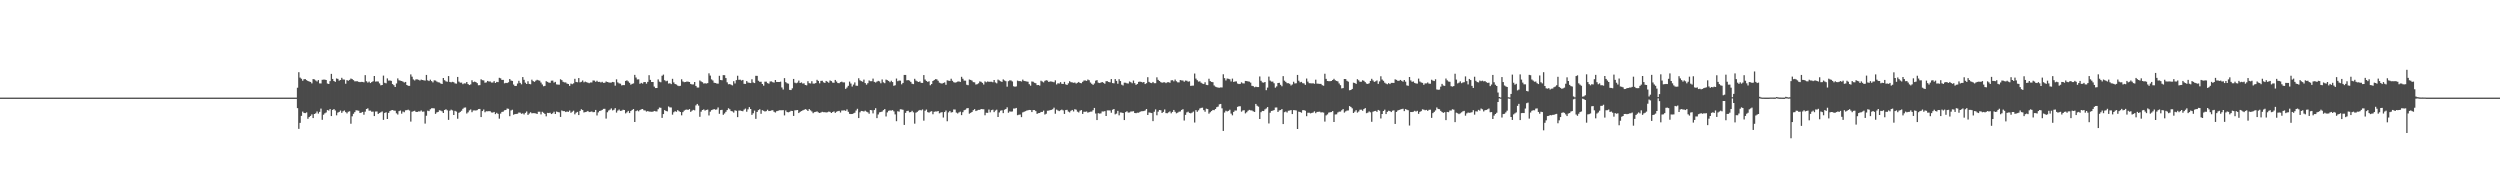 <?xml version="1.0" encoding="UTF-8"?>
<svg xmlns="http://www.w3.org/2000/svg" width="1920" height="150">
  <path d="M0 74.975h1v1.000H0zM1 74.978h1v1.000H1zM2 74.973h1v1.000H2zM3 74.976h1v1.000H3zM4 74.976h1v1.000H4zM5 74.977h1v1.000H5zM6 74.973h1v1.000H6zM7 74.976h1v1.000H7zM8 74.976h1v1.000H8zM9 74.975h1v1.000H9zM10 74.973h1v1.000H10zM11 74.974h1v1.000H11zM12 74.973h1v1.000H12zM13 74.974h1v1.000H13zM14 74.976h1v1.000H14zM15 74.976h1v1.000H15zM16 74.977h1v1.000H16zM17 74.974h1v1.000H17zM18 74.974h1v1.000H18zM19 74.976h1v1.000H19zM20 74.976h1v1.000H20zM21 74.974h1v1.000H21zM22 74.974h1v1.000H22zM23 74.976h1v1.000H23zM24 74.977h1v1.000H24zM25 74.975h1v1.000H25zM26 74.978h1v1.000H26zM27 74.975h1v1.000H27zM28 74.976h1v1.000H28zM29 74.972h1v1.000H29zM30 74.976h1v1.000H30zM31 74.975h1v1.000H31zM32 74.975h1v1.000H32zM33 74.974h1v1.000H33zM34 74.973h1v1.000H34zM35 74.975h1v1.000H35zM36 74.976h1v1.000H36zM37 74.974h1v1.000H37zM38 74.976h1v1.000H38zM39 74.971h1v1.000H39zM40 74.975h1v1.000H40zM41 74.974h1v1.000H41zM42 74.974h1v1.000H42zM43 74.971h1v1.000H43zM44 74.977h1v1.000H44zM45 74.976h1v1.000H45zM46 74.977h1v1.000H46zM47 74.977h1v1.000H47zM48 74.975h1v1.000H48zM49 74.976h1v1.000H49zM50 74.976h1v1.000H50zM51 74.974h1v1.000H51zM52 74.977h1v1.000H52zM53 74.976h1v1.000H53zM54 74.974h1v1.000H54zM55 74.977h1v1.000H55zM56 74.975h1v1.000H56zM57 74.974h1v1.000H57zM58 74.976h1v1.000H58zM59 74.976h1v1.000H59zM60 74.976h1v1.000H60zM61 74.973h1v1.000H61zM62 74.975h1v1.000H62zM63 74.976h1v1.000H63zM64 74.972h1v1.000H64zM65 74.976h1v1.000H65zM66 74.973h1v1.000H66zM67 74.975h1v1.000H67zM68 74.972h1v1.000H68zM69 74.976h1v1.000H69zM70 74.976h1v1.000H70zM71 74.979h1v1.000H71zM72 74.977h1v1.000H72zM73 74.975h1v1.000H73zM74 74.973h1v1.000H74zM75 74.973h1v1.000H75zM76 74.974h1v1.000H76zM77 74.975h1v1.000H77zM78 74.978h1v1.000H78zM79 74.975h1v1.000H79zM80 74.976h1v1.000H80zM81 74.974h1v1.000H81zM82 74.974h1v1.000H82zM83 74.974h1v1.000H83zM84 74.976h1v1.000H84zM85 74.976h1v1.000H85zM86 74.975h1v1.000H86zM87 74.978h1v1.000H87zM88 74.976h1v1.000H88zM89 74.976h1v1.000H89zM90 74.977h1v1.000H90zM91 74.975h1v1.000H91zM92 74.973h1v1.000H92zM93 74.972h1v1.000H93zM94 74.974h1v1.000H94zM95 74.975h1v1.000H95zM96 74.975h1v1.000H96zM97 74.973h1v1.000H97zM98 74.977h1v1.000H98zM99 74.976h1v1.000H99zM100 74.976h1v1.000H100zM101 74.977h1v1.000H101zM102 74.975h1v1.000H102zM103 74.976h1v1.000H103zM104 74.975h1v1.000H104zM105 74.977h1v1.000H105zM106 74.975h1v1.000H106zM107 74.975h1v1.000H107zM108 74.976h1v1.000H108zM109 74.972h1v1.000H109zM110 74.978h1v1.000H110zM111 74.976h1v1.000H111zM112 74.975h1v1.000H112zM113 74.976h1v1.000H113zM114 74.976h1v1.000H114zM115 74.972h1v1.000H115zM116 74.972h1v1.000H116zM117 74.977h1v1.000H117zM118 74.975h1v1.000H118zM119 74.976h1v1.000H119zM120 74.974h1v1.000H120zM121 74.973h1v1.000H121zM122 74.975h1v1.000H122zM123 74.976h1v1.000H123zM124 74.976h1v1.000H124zM125 74.976h1v1.000H125zM126 74.975h1v1.000H126zM127 74.975h1v1.000H127zM128 74.976h1v1.000H128zM129 74.973h1v1.000H129zM130 74.978h1v1.000H130zM131 74.974h1v1.000H131zM132 74.974h1v1.000H132zM133 74.975h1v1.000H133zM134 74.975h1v1.000H134zM135 74.975h1v1.000H135zM136 74.976h1v1.000H136zM137 74.975h1v1.000H137zM138 74.976h1v1.000H138zM139 74.975h1v1.000H139zM140 74.975h1v1.000H140zM141 74.976h1v1.000H141zM142 74.977h1v1.000H142zM143 74.975h1v1.000H143zM144 74.976h1v1.000H144zM145 74.973h1v1.000H145zM146 74.974h1v1.000H146zM147 74.974h1v1.000H147zM148 74.974h1v1.000H148zM149 74.975h1v1.000H149zM150 74.976h1v1.000H150zM151 74.974h1v1.000H151zM152 74.971h1v1.000H152zM153 74.977h1v1.000H153zM154 74.975h1v1.000H154zM155 74.975h1v1.000H155zM156 74.974h1v1.000H156zM157 74.975h1v1.000H157zM158 74.974h1v1.000H158zM159 74.978h1v1.000H159zM160 74.978h1v1.000H160zM161 74.975h1v1.000H161zM162 74.976h1v1.000H162zM163 74.976h1v1.000H163zM164 74.975h1v1.000H164zM165 74.974h1v1.000H165zM166 74.976h1v1.000H166zM167 74.976h1v1.000H167zM168 74.977h1v1.000H168zM169 74.971h1v1.000H169zM170 74.977h1v1.000H170zM171 74.976h1v1.000H171zM172 74.977h1v1.000H172zM173 74.976h1v1.000H173zM174 74.974h1v1.000H174zM175 74.978h1v1.000H175zM176 74.977h1v1.000H176zM177 74.974h1v1.000H177zM178 74.976h1v1.000H178zM179 74.975h1v1.000H179zM180 74.977h1v1.000H180zM181 74.976h1v1.000H181zM182 74.977h1v1.000H182zM183 74.974h1v1.000H183zM184 74.977h1v1.000H184zM185 74.975h1v1.000H185zM186 74.976h1v1.000H186zM187 74.973h1v1.000H187zM188 74.974h1v1.000H188zM189 74.977h1v1.000H189zM190 74.976h1v1.000H190zM191 74.974h1v1.000H191zM192 74.977h1v1.000H192zM193 74.973h1v1.000H193zM194 74.976h1v1.000H194zM195 74.975h1v1.000H195zM196 74.974h1v1.000H196zM197 74.972h1v1.000H197zM198 74.971h1v1.000H198zM199 74.976h1v1.000H199zM200 74.976h1v1.000H200zM201 74.975h1v1.000H201zM202 74.975h1v1.000H202zM203 74.975h1v1.000H203zM204 74.976h1v1.000H204zM205 74.973h1v1.000H205zM206 74.968h1v1.000H206zM207 74.974h1v1.000H207zM208 74.977h1v1.000H208zM209 74.973h1v1.000H209zM210 74.974h1v1.000H210zM211 74.976h1v1.000H211zM212 74.975h1v1.000H212zM213 74.971h1v1.000H213zM214 74.975h1v1.000H214zM215 74.976h1v1.000H215zM216 74.972h1v1.000H216zM217 74.973h1v1.000H217zM218 74.975h1v1.000H218zM219 74.975h1v1.000H219zM220 74.975h1v1.000H220zM221 74.972h1v1.000H221zM222 74.975h1v1.000H222zM223 74.977h1v1.000H223zM224 74.978h1v1.000H224zM225 74.974h1v1.000H225zM226 74.975h1v1.000H226zM227 74.975h1v1.000H227zM228 67.383h1v15.653H228zM229 55.469h1v43.493H229zM230 59.574h1v34.778H230zM231 60.471h1v28.500H231zM232 61.988h1v23.740H232zM233 60.815h1v25.895H233zM234 60.750h1v26.120H234zM235 61.537h1v24.774H235zM236 62.220h1v29.013H236zM237 62.593h1v27.290H237zM238 62.919h1v26.135H238zM239 64.073h1v23.791H239zM240 60.742h1v29.923H240zM241 60.994h1v26.567H241zM242 61.809h1v25.215H242zM243 62.581h1v23.006H243zM244 61.473h1v25.774H244zM245 64.067h1v21.823H245zM246 64.115h1v19.294H246zM247 61.277h1v30.707H247zM248 61.109h1v26.989H248zM249 61.142h1v25.872H249zM250 61.463h1v24.899H250zM251 64.162h1v20.346H251zM252 64.490h1v20.471H252zM253 62.309h1v21.450H253zM254 56.737h1v32.423H254zM255 60.603h1v23.833H255zM256 62.197h1v21.562H256zM257 62.862h1v21.957H257zM258 60.275h1v28.287H258zM259 60.565h1v25.889H259zM260 61.945h1v23.995H260zM261 61.456h1v23.429H261zM262 59.757h1v26.934H262zM263 61.005h1v24.456H263zM264 61.132h1v23.717H264zM265 64.311h1v21.789H265zM266 61.556h1v25.542H266zM267 62.014h1v23.818H267zM268 61.321h1v24.113H268zM269 60.324h1v34.728H269zM270 60.782h1v28.582H270zM271 61.565h1v25.852H271zM272 62.451h1v23.678H272zM273 62.410h1v22.262H273zM274 62.397h1v22.462H274zM275 62.894h1v22.140H275zM276 63.057h1v23.707H276zM277 62.876h1v23.618H277zM278 62.938h1v23.004H278zM279 63.217h1v24.919H279zM280 57.691h1v28.095H280zM281 62.424h1v21.298H281zM282 63.453h1v19.747H282zM283 62.692h1v22.320H283zM284 63.799h1v21.151H284zM285 63.002h1v22.803H285zM286 62.412h1v23.319H286zM287 58.386h1v30.740H287zM288 62.653h1v22.989H288zM289 62.509h1v23.076H289zM290 62.629h1v24.895H290zM291 64.029h1v22.701H291zM292 65.559h1v20.644H292zM293 65.269h1v20.342H293zM294 58.072h1v33.970H294zM295 63.592h1v23.142H295zM296 63.989h1v22.236H296zM297 60.224h1v31.171H297zM298 61.899h1v24.780H298zM299 61.809h1v23.501H299zM300 62.084h1v22.596H300zM301 64.557h1v19.900H301zM302 65.430h1v19.531H302zM303 66.830h1v18.236H303zM304 64.106h1v22.941H304zM305 60.211h1v27.725H305zM306 61.686h1v23.681H306zM307 61.929h1v22.970H307zM308 62.217h1v25.068H308zM309 62.701h1v22.933H309zM310 63.383h1v22.846H310zM311 62.937h1v21.802H311zM312 65.275h1v19.304H312zM313 65.912h1v18.295H313zM314 65.933h1v18.962H314zM315 57.116h1v36.280H315zM316 58.865h1v26.963H316zM317 61.044h1v24.376H317zM318 61.816h1v23.206H318zM319 60.910h1v25.044H319zM320 60.959h1v24.986H320zM321 61.274h1v24.295H321zM322 61.827h1v23.797H322zM323 61.152h1v23.692H323zM324 61.445h1v24.351H324zM325 61.710h1v23.956H325zM326 61.904h1v33.013H326zM327 57.544h1v31.342H327zM328 61.684h1v23.332H328zM329 62.251h1v23.085H329zM330 61.181h1v22.718H330zM331 62.306h1v20.821H331zM332 63.283h1v19.807H332zM333 61.711h1v21.548H333zM334 61.842h1v25.583H334zM335 62.620h1v23.701H335zM336 63.166h1v22.814H336zM337 63.388h1v21.289H337zM338 64.102h1v20.819H338zM339 64.496h1v20.988H339zM340 59.908h1v26.891H340zM341 61.582h1v22.915H341zM342 62.479h1v21.448H342zM343 62.786h1v21.963H343zM344 58.431h1v33.620H344zM345 62.943h1v22.089H345zM346 63.244h1v20.973H346zM347 62.835h1v21.950H347zM348 63.126h1v25.208H348zM349 64.071h1v21.070H349zM350 64.234h1v21.482H350zM351 59.101h1v32.091H351zM352 62.685h1v23.956H352zM353 63.480h1v22.409H353zM354 63.439h1v21.607H354zM355 64.690h1v18.851H355zM356 64.023h1v18.680H356zM357 64.103h1v18.418H357zM358 62.957h1v24.216H358zM359 64.573h1v21.719H359zM360 65.354h1v19.410H360zM361 64.808h1v19.245H361zM362 61.658h1v24.527H362zM363 63.067h1v21.794H363zM364 62.682h1v22.125H364zM365 63.008h1v21.895H365zM366 63.853h1v20.732H366zM367 65.476h1v18.274H367zM368 65.399h1v18.242H368zM369 60.890h1v29.040H369zM370 61.581h1v23.696H370zM371 61.740h1v22.381H371zM372 63.534h1v22.689H372zM373 63.274h1v22.167H373zM374 62.135h1v23.358H374zM375 62.609h1v22.739H375zM376 62.578h1v22.856H376zM377 63.359h1v23.019H377zM378 63.406h1v23.083H378zM379 62.289h1v23.661H379zM380 63.737h1v23.933H380zM381 62.886h1v23.763H381zM382 63.060h1v24.386H382zM383 59.742h1v31.405H383zM384 60.179h1v27.049H384zM385 61.414h1v24.547H385zM386 61.337h1v24.350H386zM387 63.999h1v20.673H387zM388 63.641h1v20.847H388zM389 63.813h1v19.553H389zM390 63.165h1v20.408H390zM391 60.696h1v28.521H391zM392 61.827h1v23.020H392zM393 62.166h1v22.117H393zM394 64.899h1v23.236H394zM395 66.058h1v21.525H395zM396 65.930h1v21.587H396zM397 64.156h1v23.211H397zM398 62.047h1v24.391H398zM399 63.660h1v22.871H399zM400 64.759h1v22.619H400zM401 59.169h1v27.886H401zM402 61.275h1v26.657H402zM403 63.514h1v23.147H403zM404 64.510h1v21.072H404zM405 62.390h1v25.853H405zM406 64.466h1v22.711H406zM407 64.733h1v21.495H407zM408 61.192h1v25.852H408zM409 62.333h1v24.553H409zM410 62.872h1v24.077H410zM411 61.928h1v25.185H411zM412 61.306h1v26.250H412zM413 61.706h1v24.110H413zM414 61.943h1v23.873H414zM415 63.399h1v24.455H415zM416 64.848h1v21.026H416zM417 66.274h1v20.338H417zM418 65.937h1v21.547H418zM419 62.340h1v27.027H419zM420 62.858h1v23.809H420zM421 63.423h1v23.390H421zM422 63.610h1v22.993H422zM423 61.933h1v25.662H423zM424 61.922h1v25.112H424zM425 63.459h1v22.351H425zM426 62.885h1v24.690H426zM427 64.796h1v20.866H427zM428 64.974h1v21.079H428zM429 65.001h1v21.303H429zM430 60.862h1v28.935H430zM431 61.522h1v23.297H431zM432 62.810h1v22.550H432zM433 63.266h1v22.081H433zM434 63.281h1v22.784H434zM435 64.225h1v21.444H435zM436 64.526h1v21.410H436zM437 65.943h1v18.961H437zM438 64.231h1v22.401H438zM439 64.684h1v21.107H439zM440 63.990h1v21.015H440zM441 60.515h1v27.311H441zM442 62.913h1v23.614H442zM443 63.201h1v22.693H443zM444 59.956h1v28.410H444zM445 63.240h1v21.971H445zM446 62.803h1v21.106H446zM447 61.819h1v22.724H447zM448 63.228h1v23.137H448zM449 62.672h1v23.416H449zM450 63.104h1v22.709H450zM451 63.475h1v21.729H451zM452 63.915h1v22.167H452zM453 63.310h1v22.567H453zM454 63.331h1v22.280H454zM455 61.800h1v24.385H455zM456 61.881h1v24.186H456zM457 62.827h1v21.605H457zM458 62.013h1v26.672H458zM459 62.926h1v23.403H459zM460 62.835h1v22.380H460zM461 63.312h1v21.668H461zM462 62.842h1v21.594H462zM463 63.636h1v19.949H463zM464 63.561h1v19.985H464zM465 62.561h1v28.501H465zM466 62.957h1v23.257H466zM467 63.283h1v21.606H467zM468 63.509h1v20.691H468zM469 63.375h1v19.860H469zM470 62.904h1v21.902H470zM471 63.124h1v21.172H471zM472 65.782h1v17.287H472zM473 60.906h1v25.550H473zM474 63.291h1v21.650H474zM475 64.067h1v20.033H475zM476 64.258h1v20.920H476zM477 65.575h1v19.400H477zM478 65.329h1v18.951H478zM479 65.358h1v19.112H479zM480 62.155h1v24.950H480zM481 61.718h1v24.530H481zM482 62.501h1v22.646H482zM483 63.588h1v23.256H483zM484 65.003h1v20.294H484zM485 64.413h1v20.001H485zM486 64.028h1v19.709H486zM487 57.486h1v36.206H487zM488 59.562h1v25.779H488zM489 61.026h1v23.773H489zM490 60.937h1v24.577H490zM491 64.343h1v20.205H491zM492 63.654h1v20.308H492zM493 64.191h1v19.506H493zM494 63.066h1v21.648H494zM495 62.975h1v21.871H495zM496 64.257h1v21.428H496zM497 62.891h1v22.388H497zM498 57.738h1v27.979H498zM499 61.322h1v24.416H499zM500 62.953h1v22.907H500zM501 62.978h1v22.778H501zM502 66.526h1v18.683H502zM503 67.628h1v17.899H503zM504 67.570h1v18.047H504zM505 61.002h1v22.847H505zM506 62.736h1v19.874H506zM507 63.194h1v19.599H507zM508 58.153h1v32.388H508zM509 57.299h1v30.326H509zM510 61.609h1v22.938H510zM511 62.401h1v22.863H511zM512 62.000h1v23.541H512zM513 64.132h1v17.629H513zM514 63.956h1v18.548H514zM515 64.615h1v17.938H515zM516 60.511h1v27.556H516zM517 63.263h1v22.937H517zM518 64.507h1v20.888H518zM519 64.946h1v20.913H519zM520 65.727h1v18.845H520zM521 66.164h1v19.221H521zM522 65.887h1v20.108H522zM523 60.853h1v27.728H523zM524 62.540h1v23.600H524zM525 63.148h1v21.789H525zM526 62.966h1v21.337H526zM527 62.598h1v21.504H527zM528 62.723h1v21.698H528zM529 62.961h1v20.800H529zM530 64.479h1v21.425H530zM531 64.888h1v20.127H531zM532 64.804h1v19.592H532zM533 62.965h1v21.746H533zM534 66.009h1v14.945H534zM535 67.225h1v12.600H535zM536 67.234h1v13.887H536zM537 61.799h1v27.880H537zM538 62.574h1v23.199H538zM539 63.119h1v21.362H539zM540 64.150h1v19.859H540zM541 63.963h1v20.997H541zM542 64.132h1v20.274H542zM543 63.855h1v20.317H543zM544 56.312h1v32.350H544zM545 58.073h1v27.704H545zM546 61.003h1v23.595H546zM547 61.798h1v22.374H547zM548 63.517h1v20.265H548zM549 63.745h1v20.522H549zM550 64.146h1v19.914H550zM551 64.252h1v18.298H551zM552 58.201h1v29.223H552zM553 61.446h1v23.094H553zM554 61.634h1v22.668H554zM555 57.703h1v30.461H555zM556 57.752h1v29.369H556zM557 59.970h1v25.872H557zM558 63.252h1v21.259H558zM559 64.717h1v18.433H559zM560 64.557h1v19.365H560zM561 65.066h1v20.222H561zM562 65.580h1v19.999H562zM563 62.356h1v24.128H563zM564 64.076h1v20.664H564zM565 61.558h1v23.530H565zM566 58.188h1v31.786H566zM567 61.264h1v23.691H567zM568 61.207h1v23.667H568zM569 61.844h1v23.360H569zM570 61.367h1v24.089H570zM571 64.355h1v19.820H571zM572 64.482h1v18.928H572zM573 62.246h1v23.559H573zM574 63.385h1v20.604H574zM575 63.601h1v18.678H575zM576 63.773h1v19.914H576zM577 60.873h1v27.364H577zM578 63.353h1v23.654H578zM579 63.780h1v21.178H579zM580 58.216h1v33.058H580zM581 58.272h1v27.712H581zM582 62.014h1v22.560H582zM583 62.846h1v21.076H583zM584 62.795h1v24.582H584zM585 64.490h1v20.127H585zM586 65.771h1v19.342H586zM587 62.737h1v22.947H587zM588 62.745h1v22.582H588zM589 63.826h1v20.450H589zM590 64.281h1v21.008H590zM591 62.585h1v22.593H591zM592 62.524h1v22.275H592zM593 63.140h1v21.511H593zM594 63.424h1v22.454H594zM595 61.451h1v24.959H595zM596 62.917h1v22.501H596zM597 62.968h1v22.193H597zM598 62.974h1v21.704H598zM599 62.704h1v21.980H599zM600 67.197h1v17.491H600zM601 68.773h1v15.786H601zM602 60.005h1v28.638H602zM603 63.101h1v21.727H603zM604 63.924h1v22.142H604zM605 64.255h1v21.992H605zM606 69.040h1v16.810H606zM607 69.193h1v15.878H607zM608 67.855h1v17.375H608zM609 60.616h1v28.402H609zM610 63.484h1v21.270H610zM611 63.929h1v20.683H611zM612 63.447h1v21.056H612zM613 61.897h1v24.940H613zM614 63.740h1v22.177H614zM615 63.282h1v21.995H615zM616 64.149h1v20.629H616zM617 63.987h1v20.377H617zM618 65.258h1v18.555H618zM619 65.511h1v18.714H619zM620 62.360h1v22.872H620zM621 63.899h1v19.872H621zM622 64.098h1v20.627H622zM623 62.378h1v23.220H623zM624 64.230h1v22.710H624zM625 64.186h1v21.923H625zM626 63.817h1v22.100H626zM627 61.307h1v24.252H627zM628 62.148h1v24.178H628zM629 64.022h1v22.750H629zM630 62.115h1v24.277H630zM631 62.021h1v23.861H631zM632 63.219h1v22.937H632zM633 63.669h1v22.487H633zM634 62.168h1v24.186H634zM635 62.783h1v23.425H635zM636 63.525h1v22.182H636zM637 61.793h1v24.132H637zM638 62.298h1v24.487H638zM639 63.434h1v22.620H639zM640 63.612h1v21.923H640zM641 61.371h1v25.332H641zM642 62.603h1v23.219H642zM643 63.788h1v21.578H643zM644 63.898h1v21.245H644zM645 63.063h1v23.362H645zM646 62.736h1v22.176H646zM647 63.294h1v21.558H647zM648 63.265h1v21.475H648zM649 68.265h1v16.860H649zM650 67.237h1v16.787H650zM651 65.913h1v19.971H651zM652 62.685h1v24.759H652zM653 64.172h1v23.437H653zM654 66.441h1v21.112H654zM655 64.949h1v22.138H655zM656 63.294h1v23.302H656zM657 65.785h1v19.123H657zM658 65.873h1v17.707H658zM659 60.127h1v30.568H659zM660 61.695h1v24.564H660zM661 62.325h1v22.872H661zM662 62.766h1v22.600H662zM663 61.142h1v24.518H663zM664 63.797h1v21.171H664zM665 65.008h1v20.765H665zM666 63.893h1v22.354H666zM667 61.814h1v25.522H667zM668 62.367h1v22.118H668zM669 62.352h1v22.339H669zM670 60.390h1v26.719H670zM671 62.860h1v21.663H671zM672 63.394h1v19.691H672zM673 62.656h1v28.046H673zM674 62.123h1v25.778H674zM675 62.506h1v23.791H675zM676 63.929h1v22.085H676zM677 61.046h1v24.628H677zM678 63.233h1v21.356H678zM679 63.891h1v19.855H679zM680 61.112h1v28.314H680zM681 61.592h1v24.729H681zM682 62.148h1v22.971H682zM683 63.114h1v21.685H683zM684 61.979h1v22.960H684zM685 63.013h1v21.572H685zM686 65.878h1v19.700H686zM687 65.480h1v22.368H687zM688 60.320h1v32.748H688zM689 62.369h1v23.071H689zM690 61.837h1v23.904H690zM691 61.956h1v21.947H691zM692 64.748h1v19.279H692zM693 63.670h1v20.679H693zM694 57.545h1v38.409H694zM695 57.559h1v29.143H695zM696 61.687h1v23.625H696zM697 61.502h1v23.517H697zM698 61.911h1v24.352H698zM699 62.871h1v23.187H699zM700 64.319h1v20.778H700zM701 64.613h1v21.678H701zM702 60.507h1v34.492H702zM703 61.882h1v24.631H703zM704 62.511h1v23.361H704zM705 62.955h1v22.037H705zM706 62.505h1v21.903H706zM707 63.649h1v21.157H707zM708 63.702h1v20.378H708zM709 57.656h1v35.024H709zM710 61.090h1v23.978H710zM711 62.148h1v21.990H711zM712 62.860h1v23.238H712zM713 62.392h1v24.130H713zM714 65.493h1v20.245H714zM715 64.545h1v20.861H715zM716 62.194h1v25.560H716zM717 61.478h1v24.372H717zM718 60.787h1v24.810H718zM719 60.928h1v24.741H719zM720 62.002h1v23.227H720zM721 63.486h1v23.532H721zM722 63.947h1v22.469H722zM723 64.193h1v21.939H723zM724 63.710h1v26.567H724zM725 63.271h1v22.814H725zM726 65.127h1v19.772H726zM727 61.686h1v31.460H727zM728 61.978h1v24.330H728zM729 62.155h1v23.042H729zM730 60.453h1v25.993H730zM731 62.036h1v24.078H731zM732 63.138h1v20.923H732zM733 63.473h1v20.667H733zM734 63.170h1v23.286H734zM735 62.690h1v24.428H735zM736 62.532h1v23.783H736zM737 62.919h1v22.841H737zM738 58.960h1v29.457H738zM739 60.460h1v25.726H739zM740 61.909h1v22.750H740zM741 61.938h1v22.283H741zM742 65.083h1v18.127H742zM743 65.428h1v17.572H743zM744 61.067h1v26.219H744zM745 61.401h1v25.276H745zM746 61.884h1v24.109H746zM747 63.103h1v21.541H747zM748 63.222h1v20.616H748zM749 64.895h1v20.393H749zM750 64.649h1v20.182H750zM751 63.993h1v20.382H751zM752 62.490h1v21.886H752zM753 62.840h1v20.892H753zM754 63.637h1v20.252H754zM755 64.933h1v18.973H755zM756 62.524h1v25.990H756zM757 63.175h1v23.394H757zM758 62.584h1v24.120H758zM759 62.835h1v21.290H759zM760 62.762h1v23.520H760zM761 62.753h1v21.854H761zM762 63.200h1v21.038H762zM763 61.463h1v24.678H763zM764 63.353h1v21.538H764zM765 64.015h1v20.214H765zM766 61.142h1v28.726H766zM767 61.820h1v24.578H767zM768 62.390h1v22.597H768zM769 62.945h1v21.720H769zM770 60.979h1v25.899H770zM771 61.809h1v22.443H771zM772 62.351h1v21.383H772zM773 66.549h1v15.879H773zM774 62.354h1v24.241H774zM775 61.716h1v23.848H775zM776 61.789h1v23.948H776zM777 62.557h1v23.053H777zM778 66.256h1v17.072H778zM779 66.597h1v16.764H779zM780 66.337h1v16.532H780zM781 61.883h1v26.571H781zM782 62.319h1v25.787H782zM783 62.234h1v25.705H783zM784 62.596h1v27.386H784zM785 61.122h1v25.193H785zM786 62.153h1v23.719H786zM787 62.356h1v23.064H787zM788 62.584h1v22.372H788zM789 62.772h1v21.919H789zM790 64.672h1v19.779H790zM791 65.783h1v18.757H791zM792 62.572h1v23.484H792zM793 62.749h1v21.790H793zM794 63.583h1v20.961H794zM795 63.919h1v21.408H795zM796 65.389h1v22.068H796zM797 65.269h1v21.597H797zM798 65.735h1v21.040H798zM799 61.998h1v23.964H799zM800 62.604h1v23.340H800zM801 63.269h1v21.690H801zM802 62.042h1v25.902H802zM803 61.588h1v25.784H803zM804 61.892h1v23.134H804zM805 62.953h1v21.996H805zM806 62.500h1v22.101H806zM807 62.641h1v21.728H807zM808 62.831h1v21.078H808zM809 63.205h1v19.485H809zM810 61.685h1v25.678H810zM811 64.849h1v19.338H811zM812 63.937h1v20.903H812zM813 64.138h1v21.227H813zM814 63.102h1v21.575H814zM815 64.340h1v19.838H815zM816 64.532h1v20.277H816zM817 62.853h1v24.664H817zM818 64.754h1v19.752H818zM819 65.280h1v19.043H819zM820 64.021h1v21.681H820zM821 62.351h1v23.971H821zM822 63.127h1v21.946H822zM823 63.307h1v21.099H823zM824 63.578h1v22.007H824zM825 63.371h1v20.484H825zM826 64.155h1v20.057H826zM827 63.578h1v22.200H827zM828 62.913h1v23.468H828zM829 63.732h1v21.262H829zM830 63.955h1v20.571H830zM831 62.816h1v24.681H831zM832 61.847h1v23.940H832zM833 61.786h1v24.087H833zM834 62.139h1v23.487H834zM835 61.069h1v25.437H835zM836 61.640h1v24.467H836zM837 63.370h1v22.395H837zM838 64.371h1v21.355H838zM839 65.200h1v19.436H839zM840 64.112h1v18.760H840zM841 61.958h1v25.242H841zM842 61.522h1v30.667H842zM843 63.470h1v23.452H843zM844 63.784h1v23.441H844zM845 63.453h1v23.659H845zM846 62.983h1v22.599H846zM847 63.601h1v22.049H847zM848 64.324h1v21.018H848zM849 62.336h1v26.769H849zM850 62.371h1v22.432H850zM851 62.960h1v21.822H851zM852 63.244h1v21.599H852zM853 60.733h1v25.848H853zM854 63.783h1v20.513H854zM855 64.020h1v19.681H855zM856 60.722h1v27.084H856zM857 62.107h1v25.125H857zM858 64.291h1v20.833H858zM859 60.829h1v27.767H859zM860 62.275h1v24.110H860zM861 65.002h1v21.475H861zM862 65.643h1v21.154H862zM863 63.480h1v28.748H863zM864 63.525h1v22.606H864zM865 64.016h1v21.442H865zM866 64.132h1v22.328H866zM867 62.572h1v23.821H867zM868 63.149h1v22.527H868zM869 63.942h1v21.661H869zM870 61.866h1v23.519H870zM871 63.827h1v22.943H871zM872 65.178h1v21.746H872zM873 64.462h1v22.049H873zM874 62.894h1v23.665H874zM875 62.653h1v23.256H875zM876 62.930h1v22.516H876zM877 63.354h1v22.061H877zM878 62.999h1v22.293H878zM879 64.568h1v20.281H879zM880 63.872h1v19.816H880zM881 59.312h1v28.986H881zM882 62.898h1v23.455H882zM883 63.603h1v22.997H883zM884 63.841h1v22.989H884zM885 62.900h1v30.116H885zM886 63.915h1v21.872H886zM887 63.885h1v20.125H887zM888 59.384h1v29.165H888zM889 61.362h1v24.390H889zM890 62.206h1v22.285H890zM891 63.097h1v21.587H891zM892 63.515h1v23.250H892zM893 63.219h1v22.704H893zM894 63.201h1v20.859H894zM895 63.830h1v23.071H895zM896 63.200h1v23.763H896zM897 63.113h1v23.183H897zM898 63.515h1v22.035H898zM899 61.713h1v25.344H899zM900 61.598h1v24.342H900zM901 62.450h1v21.976H901zM902 61.073h1v24.794H902zM903 62.414h1v24.641H903zM904 63.223h1v23.284H904zM905 63.298h1v22.516H905zM906 61.501h1v24.113H906zM907 61.748h1v22.705H907zM908 61.826h1v22.018H908zM909 62.794h1v29.789H909zM910 61.850h1v26.374H910zM911 62.013h1v24.328H911zM912 62.738h1v23.041H912zM913 62.450h1v24.264H913zM914 65.945h1v21.109H914zM915 65.811h1v20.720H915zM916 65.721h1v19.970H916zM917 56.456h1v37.646H917zM918 60.391h1v24.173H918zM919 61.598h1v24.289H919zM920 62.684h1v22.029H920zM921 62.478h1v20.819H921zM922 63.522h1v19.335H922zM923 64.198h1v18.495H923zM924 64.568h1v19.989H924zM925 63.187h1v22.619H925zM926 65.174h1v18.264H926zM927 65.398h1v18.346H927zM928 60.443h1v26.845H928zM929 62.330h1v23.867H929zM930 62.909h1v22.376H930zM931 63.138h1v21.284H931zM932 65.618h1v19.013H932zM933 66.550h1v17.181H933zM934 66.959h1v15.349H934zM935 67.260h1v14.587H935zM936 67.393h1v12.710H936zM937 67.106h1v12.737H937zM938 67.185h1v15.999H938zM939 57.036h1v43.534H939zM940 59.990h1v26.434H940zM941 61.777h1v23.245H941zM942 60.330h1v25.256H942zM943 60.515h1v24.621H943zM944 60.898h1v23.368H944zM945 62.563h1v24.680H945zM946 60.389h1v28.183H946zM947 62.925h1v23.024H947zM948 62.551h1v22.350H948zM949 62.489h1v22.382H949zM950 64.167h1v17.891H950zM951 64.580h1v17.039H951zM952 64.390h1v17.217H952zM953 63.239h1v22.525H953zM954 63.982h1v20.871H954zM955 64.079h1v20.535H955zM956 62.180h1v24.909H956zM957 62.246h1v23.949H957zM958 62.503h1v22.516H958zM959 62.739h1v21.616H959zM960 63.448h1v21.302H960zM961 65.912h1v18.943H961zM962 66.141h1v19.350H962zM963 67.023h1v18.965H963zM964 66.559h1v13.246H964zM965 66.881h1v14.303H965zM966 66.883h1v15.040H966zM967 58.700h1v32.712H967zM968 62.045h1v24.117H968zM969 63.302h1v21.873H969zM970 63.509h1v21.804H970zM971 62.956h1v21.041H971zM972 69.284h1v13.997H972zM973 67.303h1v14.908H973zM974 58.853h1v35.975H974zM975 61.890h1v24.714H975zM976 62.646h1v22.536H976zM977 62.681h1v22.335H977zM978 63.935h1v20.590H978zM979 67.325h1v15.276H979zM980 66.333h1v16.179H980zM981 63.742h1v22.211H981zM982 63.601h1v21.209H982zM983 65.115h1v19.437H983zM984 66.251h1v17.509H984zM985 58.478h1v36.784H985zM986 61.952h1v24.195H986zM987 62.866h1v22.799H987zM988 63.888h1v22.523H988zM989 63.890h1v21.161H989zM990 64.336h1v20.580H990zM991 65.614h1v18.934H991zM992 64.888h1v22.698H992zM993 62.750h1v21.826H993zM994 64.087h1v20.534H994zM995 63.937h1v20.901H995zM996 57.557h1v41.530H996zM997 62.014h1v23.765H997zM998 63.221h1v22.786H998zM999 62.885h1v23.707H999zM1000 63.907h1v20.709H1000zM1001 64.028h1v20.556H1001zM1002 65.161h1v19.876H1002zM1003 60.321h1v28.940H1003zM1004 62.683h1v23.917H1004zM1005 63.905h1v22.687H1005zM1006 63.966h1v23.136H1006zM1007 64.036h1v22.701H1007zM1008 63.972h1v22.429H1008zM1009 64.379h1v21.120H1009zM1010 61.161h1v25.801H1010zM1011 64.219h1v21.750H1011zM1012 64.293h1v21.566H1012zM1013 64.427h1v21.354H1013zM1014 64.403h1v21.989H1014zM1015 65.415h1v20.783H1015zM1016 65.832h1v20.626H1016zM1017 56.638h1v36.773H1017zM1018 60.557h1v28.082H1018zM1019 62.199h1v25.658H1019zM1020 62.367h1v24.108H1020zM1021 62.365h1v23.870H1021zM1022 62.229h1v23.857H1022zM1023 61.456h1v23.856H1023zM1024 60.502h1v33.187H1024zM1025 61.657h1v26.248H1025zM1026 62.180h1v25.635H1026zM1027 62.517h1v23.850H1027zM1028 64.121h1v21.641H1028zM1029 65.431h1v20.269H1029zM1030 67.885h1v16.787H1030zM1031 67.614h1v16.146H1031zM1032 60.683h1v25.806H1032zM1033 60.732h1v24.798H1033zM1034 62.062h1v22.856H1034zM1035 62.714h1v22.110H1035zM1036 69.344h1v12.098H1036zM1037 69.113h1v13.012H1037zM1038 68.308h1v14.875H1038zM1039 63.464h1v23.315H1039zM1040 63.756h1v22.008H1040zM1041 64.477h1v20.141H1041zM1042 60.822h1v25.655H1042zM1043 61.716h1v23.964H1043zM1044 62.808h1v21.488H1044zM1045 62.788h1v21.456H1045zM1046 61.638h1v23.409H1046zM1047 62.071h1v21.682H1047zM1048 63.074h1v19.908H1048zM1049 64.220h1v22.703H1049zM1050 64.512h1v22.037H1050zM1051 63.953h1v21.633H1051zM1052 62.145h1v24.138H1052zM1053 60.527h1v33.034H1053zM1054 61.775h1v24.047H1054zM1055 62.853h1v22.518H1055zM1056 62.462h1v22.673H1056zM1057 61.773h1v24.152H1057zM1058 64.423h1v20.007H1058zM1059 62.539h1v22.477H1059zM1060 58.562h1v32.405H1060zM1061 61.108h1v26.431H1061zM1062 62.047h1v23.221H1062zM1063 63.501h1v20.743H1063zM1064 64.206h1v23.414H1064zM1065 64.691h1v21.172H1065zM1066 63.838h1v21.227H1066zM1067 64.552h1v20.776H1067zM1068 63.639h1v22.405H1068zM1069 63.618h1v21.359H1069zM1070 63.701h1v21.022H1070zM1071 60.912h1v34.282H1071zM1072 61.319h1v24.640H1072zM1073 62.051h1v22.836H1073zM1074 62.043h1v22.412H1074zM1075 61.370h1v22.716H1075zM1076 62.052h1v21.771H1076zM1077 62.742h1v20.784H1077zM1078 61.440h1v23.923H1078zM1079 62.699h1v21.072H1079zM1080 65.609h1v18.691H1080zM1081 65.887h1v18.774H1081zM1082 59.133h1v37.297H1082zM1083 61.740h1v24.271H1083zM1084 62.846h1v23.196H1084zM1085 62.572h1v23.218H1085zM1086 63.680h1v21.410H1086zM1087 64.085h1v21.558H1087zM1088 64.223h1v20.848H1088zM1089 60.347h1v27.103H1089zM1090 62.634h1v23.269H1090zM1091 63.311h1v22.055H1091zM1092 63.649h1v20.305H1092zM1093 65.151h1v19.076H1093zM1094 64.048h1v20.644H1094zM1095 64.058h1v20.295H1095zM1096 63.344h1v21.807H1096zM1097 64.272h1v20.070H1097zM1098 64.313h1v19.888H1098zM1099 61.255h1v29.262H1099zM1100 61.925h1v24.936H1100zM1101 62.254h1v23.647H1101zM1102 60.891h1v23.903H1102zM1103 68.715h1v13.835H1103zM1104 68.987h1v14.661H1104zM1105 68.821h1v15.034H1105zM1106 66.558h1v18.610H1106zM1107 64.388h1v21.693H1107zM1108 65.663h1v21.018H1108zM1109 65.921h1v20.227H1109zM1110 60.292h1v31.949H1110zM1111 61.708h1v24.253H1111zM1112 62.608h1v23.537H1112zM1113 62.836h1v22.028H1113zM1114 66.187h1v18.708H1114zM1115 66.519h1v17.413H1115zM1116 66.106h1v18.142H1116zM1117 56.615h1v37.183H1117zM1118 61.157h1v25.391H1118zM1119 64.072h1v22.903H1119zM1120 63.508h1v24.126H1120zM1121 62.461h1v24.579H1121zM1122 63.872h1v22.423H1122zM1123 63.350h1v22.153H1123zM1124 63.141h1v21.994H1124zM1125 58.696h1v30.128H1125zM1126 62.304h1v24.761H1126zM1127 64.841h1v21.569H1127zM1128 60.599h1v26.030H1128zM1129 61.503h1v24.961H1129zM1130 65.960h1v20.203H1130zM1131 67.539h1v17.116H1131zM1132 58.930h1v29.111H1132zM1133 62.048h1v23.462H1133zM1134 63.011h1v22.622H1134zM1135 63.277h1v21.122H1135zM1136 61.858h1v23.112H1136zM1137 62.356h1v20.987H1137zM1138 61.949h1v22.026H1138zM1139 62.529h1v23.073H1139zM1140 62.276h1v22.349H1140zM1141 63.106h1v21.304H1141zM1142 63.643h1v20.336H1142zM1143 63.479h1v19.877H1143zM1144 66.174h1v20.058H1144zM1145 64.908h1v21.163H1145zM1146 57.524h1v33.872H1146zM1147 63.163h1v25.619H1147zM1148 65.076h1v22.453H1148zM1149 66.064h1v20.528H1149zM1150 71.067h1v7.250H1150zM1151 74.513h1v1.057H1151zM1152 74.850h1v1.000H1152zM1153 59.187h1v31.073H1153zM1154 63.046h1v24.567H1154zM1155 65.633h1v21.769H1155zM1156 66.343h1v19.967H1156zM1157 66.817h1v18.178H1157zM1158 74.695h1v1.000H1158zM1159 74.870h1v1.000H1159zM1160 72.139h1v17.740H1160zM1161 57.313h1v34.805H1161zM1162 63.553h1v24.331H1162zM1163 65.044h1v21.990H1163zM1164 64.346h1v21.966H1164zM1165 69.443h1v11.842H1165zM1166 68.800h1v10.953H1166zM1167 57.125h1v35.102H1167zM1168 61.158h1v25.725H1168zM1169 63.424h1v23.292H1169zM1170 64.783h1v22.053H1170zM1171 64.778h1v18.595H1171zM1172 69.842h1v9.419H1172zM1173 70.177h1v8.610H1173zM1174 57.486h1v33.580H1174zM1175 57.769h1v28.652H1175zM1176 61.103h1v23.987H1176zM1177 61.903h1v22.735H1177zM1178 62.787h1v21.957H1178zM1179 62.633h1v20.750H1179zM1180 63.907h1v19.328H1180zM1181 64.569h1v21.378H1181zM1182 57.949h1v29.404H1182zM1183 63.191h1v22.632H1183zM1184 64.049h1v22.008H1184zM1185 55.446h1v44.647H1185zM1186 66.050h1v28.265H1186zM1187 67.850h1v24.570H1187zM1188 68.101h1v21.028H1188zM1189 67.680h1v21.309H1189zM1190 68.760h1v19.603H1190zM1191 68.091h1v20.503H1191zM1192 67.967h1v20.259H1192zM1193 66.979h1v21.187H1193zM1194 66.471h1v21.257H1194zM1195 65.488h1v21.963H1195zM1196 58.996h1v35.669H1196zM1197 66.744h1v25.693H1197zM1198 67.464h1v22.418H1198zM1199 68.205h1v18.502H1199zM1200 67.830h1v18.466H1200zM1201 67.301h1v19.372H1201zM1202 64.306h1v23.573H1202zM1203 59.384h1v29.771H1203zM1204 62.208h1v24.987H1204zM1205 65.179h1v21.640H1205zM1206 66.152h1v19.512H1206zM1207 66.431h1v18.866H1207zM1208 74.078h1v2.226H1208zM1209 74.773h1v1.000H1209zM1210 58.408h1v29.557H1210zM1211 57.853h1v31.075H1211zM1212 63.983h1v23.387H1212zM1213 65.018h1v21.040H1213zM1214 65.849h1v19.761H1214zM1215 74.261h1v1.513H1215zM1216 73.981h1v2.196H1216zM1217 73.177h1v3.637H1217zM1218 57.093h1v37.140H1218zM1219 63.023h1v24.836H1219zM1220 64.616h1v23.051H1220zM1221 65.544h1v21.583H1221zM1222 64.644h1v16.948H1222zM1223 64.866h1v16.570H1223zM1224 60.846h1v23.864H1224zM1225 57.497h1v33.407H1225zM1226 63.140h1v24.043H1226zM1227 64.703h1v21.649H1227zM1228 64.040h1v20.943H1228zM1229 65.460h1v15.868H1229zM1230 65.413h1v15.821H1230zM1231 65.779h1v14.637H1231zM1232 58.388h1v31.941H1232zM1233 60.600h1v24.109H1233zM1234 61.843h1v22.801H1234zM1235 62.971h1v21.133H1235zM1236 67.421h1v18.537H1236zM1237 67.545h1v18.138H1237zM1238 67.774h1v18.733H1238zM1239 57.316h1v32.310H1239zM1240 61.344h1v25.531H1240zM1241 63.532h1v23.810H1241zM1242 64.911h1v22.147H1242zM1243 60.308h1v35.919H1243zM1244 66.399h1v26.329H1244zM1245 66.683h1v22.946H1245zM1246 67.077h1v21.986H1246zM1247 68.391h1v19.178H1247zM1248 68.290h1v19.232H1248zM1249 67.662h1v20.031H1249zM1250 67.559h1v19.966H1250zM1251 67.199h1v19.901H1251zM1252 67.243h1v19.742H1252zM1253 66.703h1v19.728H1253zM1254 58.860h1v37.664H1254zM1255 66.722h1v24.558H1255zM1256 67.629h1v20.619H1256zM1257 67.745h1v19.549H1257zM1258 67.711h1v18.608H1258zM1259 65.933h1v21.134H1259zM1260 64.976h1v19.743H1260zM1261 58.357h1v29.857H1261zM1262 63.047h1v24.026H1262zM1263 65.076h1v21.494H1263zM1264 65.290h1v20.400H1264zM1265 68.742h1v10.946H1265zM1266 74.069h1v2.393H1266zM1267 72.723h1v4.368H1267zM1268 57.498h1v35.401H1268zM1269 63.354h1v24.943H1269zM1270 64.871h1v23.133H1270zM1271 65.909h1v21.332H1271zM1272 68.059h1v17.207H1272zM1273 74.532h1v1.011H1273zM1274 72.314h1v5.331H1274zM1275 57.096h1v36.858H1275zM1276 61.824h1v26.117H1276zM1277 64.750h1v23.080H1277zM1278 64.614h1v22.271H1278zM1279 64.447h1v18.339H1279zM1280 64.553h1v18.078H1280zM1281 60.536h1v22.520H1281zM1282 56.394h1v35.576H1282zM1283 62.216h1v25.717H1283zM1284 64.007h1v23.964H1284zM1285 65.605h1v22.239H1285zM1286 66.442h1v14.939H1286zM1287 66.619h1v15.050H1287zM1288 66.496h1v14.550H1288zM1289 58.505h1v27.489H1289zM1290 60.220h1v23.865H1290zM1291 61.523h1v22.256H1291zM1292 62.678h1v21.437H1292zM1293 61.764h1v22.404H1293zM1294 62.455h1v22.079H1294zM1295 64.024h1v19.744H1295zM1296 62.758h1v25.032H1296zM1297 58.863h1v29.912H1297zM1298 64.244h1v22.161H1298zM1299 64.898h1v21.268H1299zM1300 58.552h1v35.581H1300zM1301 67.109h1v25.007H1301zM1302 67.449h1v22.005H1302zM1303 67.133h1v22.311H1303zM1304 68.427h1v19.287H1304zM1305 68.138h1v19.135H1305zM1306 68.587h1v18.356H1306zM1307 68.323h1v19.080H1307zM1308 67.698h1v19.345H1308zM1309 67.365h1v19.710H1309zM1310 67.085h1v19.842H1310zM1311 61.713h1v34.394H1311zM1312 66.422h1v24.734H1312zM1313 67.413h1v21.696H1313zM1314 66.809h1v19.865H1314zM1315 67.050h1v19.154H1315zM1316 66.550h1v20.187H1316zM1317 66.822h1v18.031H1317zM1318 57.786h1v32.026H1318zM1319 62.856h1v23.538H1319zM1320 64.623h1v21.048H1320zM1321 65.550h1v19.457H1321zM1322 65.836h1v19.664H1322zM1323 73.185h1v4.384H1323zM1324 72.697h1v4.860H1324zM1325 57.340h1v35.043H1325zM1326 62.783h1v24.717H1326zM1327 65.014h1v22.447H1327zM1328 64.967h1v21.575H1328zM1329 67.328h1v16.371H1329zM1330 74.625h1v1.000H1330zM1331 72.108h1v6.976H1331zM1332 56.385h1v37.620H1332zM1333 60.754h1v27.709H1333zM1334 63.484h1v25.037H1334zM1335 64.413h1v22.786H1335zM1336 63.225h1v20.266H1336zM1337 64.234h1v18.184H1337zM1338 63.446h1v19.494H1338zM1339 57.734h1v34.005H1339zM1340 61.980h1v27.071H1340zM1341 64.007h1v23.348H1341zM1342 65.639h1v20.943H1342zM1343 63.014h1v20.935H1343zM1344 63.181h1v20.130H1344zM1345 63.653h1v18.988H1345zM1346 63.511h1v36.272H1346zM1347 54.875h1v40.228H1347zM1348 62.861h1v25.856H1348zM1349 63.810h1v24.186H1349zM1350 63.459h1v24.081H1350zM1351 74.337h1v1.224H1351zM1352 74.825h1v1.000H1352zM1353 74.946h1v1.000H1353zM1354 74.942h1v1.000H1354zM1355 74.959h1v1.000H1355zM1356 74.965h1v1.000H1356zM1357 74.960h1v1.000H1357zM1358 74.963h1v1.000H1358zM1359 74.902h1v1.000H1359zM1360 74.890h1v1.000H1360zM1361 74.899h1v1.000H1361zM1362 74.919h1v1.000H1362zM1363 74.903h1v1.000H1363zM1364 74.517h1v1.008H1364zM1365 74.765h1v1.000H1365zM1366 74.906h1v1.000H1366zM1367 74.917h1v1.000H1367zM1368 74.940h1v1.000H1368zM1369 74.963h1v1.000H1369zM1370 74.966h1v1.000H1370zM1371 74.327h1v1.250H1371zM1372 74.607h1v1.000H1372zM1373 74.846h1v1.000H1373zM1374 74.715h1v1.000H1374zM1375 62.311h1v43.887H1375zM1376 58.843h1v34.884H1376zM1377 60.849h1v25.441H1377zM1378 60.548h1v25.589H1378zM1379 61.024h1v23.963H1379zM1380 61.770h1v23.332H1380zM1381 62.832h1v23.096H1381zM1382 63.092h1v22.648H1382zM1383 57.525h1v39.136H1383zM1384 61.341h1v24.270H1384zM1385 61.458h1v23.237H1385zM1386 61.837h1v23.730H1386zM1387 62.405h1v22.814H1387zM1388 62.489h1v22.442H1388zM1389 61.254h1v31.182H1389zM1390 61.811h1v25.627H1390zM1391 61.843h1v23.900H1391zM1392 62.303h1v22.708H1392zM1393 61.875h1v24.301H1393zM1394 61.803h1v22.290H1394zM1395 62.198h1v21.978H1395zM1396 62.637h1v20.947H1396zM1397 59.360h1v32.242H1397zM1398 63.113h1v22.568H1398zM1399 63.080h1v23.018H1399zM1400 61.834h1v26.704H1400zM1401 62.636h1v21.893H1401zM1402 63.126h1v21.995H1402zM1403 67.217h1v15.540H1403zM1404 60.431h1v30.506H1404zM1405 60.985h1v25.271H1405zM1406 61.265h1v24.764H1406zM1407 62.133h1v23.988H1407zM1408 63.213h1v23.435H1408zM1409 62.437h1v24.116H1409zM1410 63.028h1v23.017H1410zM1411 63.129h1v22.476H1411zM1412 62.847h1v23.106H1412zM1413 62.272h1v22.895H1413zM1414 62.771h1v26.915H1414zM1415 61.934h1v30.136H1415zM1416 64.375h1v20.237H1416zM1417 64.090h1v21.604H1417zM1418 61.994h1v23.142H1418zM1419 62.775h1v21.708H1419zM1420 64.585h1v19.265H1420zM1421 64.963h1v19.959H1421zM1422 62.267h1v23.921H1422zM1423 63.124h1v22.047H1423zM1424 63.235h1v21.779H1424zM1425 61.576h1v34.116H1425zM1426 62.120h1v27.127H1426zM1427 62.468h1v24.365H1427zM1428 63.759h1v22.591H1428zM1429 62.490h1v23.754H1429zM1430 63.612h1v22.064H1430zM1431 64.444h1v20.561H1431zM1432 64.299h1v26.256H1432zM1433 58.062h1v28.376H1433zM1434 63.341h1v20.561H1434zM1435 63.583h1v20.655H1435zM1436 62.310h1v26.873H1436zM1437 63.595h1v22.204H1437zM1438 62.599h1v22.669H1438zM1439 62.574h1v23.333H1439zM1440 57.124h1v34.847H1440zM1441 61.171h1v23.728H1441zM1442 62.150h1v21.586H1442zM1443 62.203h1v26.125H1443zM1444 63.926h1v21.232H1444zM1445 63.555h1v21.765H1445zM1446 63.744h1v20.929H1446zM1447 61.381h1v28.684H1447zM1448 64.271h1v21.581H1448zM1449 64.167h1v21.672H1449zM1450 64.414h1v20.379H1450zM1451 63.691h1v21.797H1451zM1452 65.735h1v18.009H1452zM1453 65.089h1v18.312H1453zM1454 55.532h1v38.667H1454zM1455 59.920h1v25.396H1455zM1456 62.813h1v21.949H1456zM1457 59.485h1v26.699H1457zM1458 60.749h1v24.186H1458zM1459 61.872h1v22.686H1459zM1460 62.576h1v21.478H1460zM1461 59.139h1v29.500H1461zM1462 60.718h1v26.326H1462zM1463 62.347h1v23.360H1463zM1464 62.268h1v23.996H1464zM1465 63.401h1v22.576H1465zM1466 64.839h1v21.049H1466zM1467 65.570h1v19.217H1467zM1468 64.776h1v21.187H1468zM1469 60.137h1v28.911H1469zM1470 63.009h1v21.838H1470zM1471 62.676h1v22.471H1471zM1472 58.188h1v35.536H1472zM1473 60.316h1v25.852H1473zM1474 61.678h1v23.657H1474zM1475 61.712h1v23.319H1475zM1476 67.346h1v16.768H1476zM1477 68.010h1v17.782H1477zM1478 68.364h1v16.484H1478zM1479 61.891h1v23.197H1479zM1480 63.865h1v22.673H1480zM1481 64.936h1v21.546H1481zM1482 63.416h1v25.847H1482zM1483 61.780h1v25.085H1483zM1484 61.594h1v23.808H1484zM1485 62.725h1v21.568H1485zM1486 61.896h1v23.385H1486zM1487 64.137h1v21.534H1487zM1488 64.040h1v20.429H1488zM1489 64.332h1v20.198H1489zM1490 61.617h1v27.509H1490zM1491 64.019h1v20.152H1491zM1492 64.471h1v20.388H1492zM1493 63.346h1v20.845H1493zM1494 62.988h1v25.175H1494zM1495 63.244h1v21.309H1495zM1496 63.716h1v20.606H1496zM1497 62.901h1v26.618H1497zM1498 63.746h1v22.025H1498zM1499 64.382h1v19.608H1499zM1500 63.880h1v20.249H1500zM1501 65.760h1v20.202H1501zM1502 65.073h1v18.004H1502zM1503 64.921h1v18.410H1503zM1504 62.507h1v24.060H1504zM1505 64.095h1v20.384H1505zM1506 63.694h1v20.260H1506zM1507 63.634h1v19.647H1507zM1508 59.361h1v31.002H1508zM1509 62.070h1v21.868H1509zM1510 62.915h1v20.109H1510zM1511 60.006h1v31.797H1511zM1512 61.484h1v22.909H1512zM1513 62.459h1v21.904H1513zM1514 62.876h1v21.701H1514zM1515 63.337h1v25.332H1515zM1516 64.122h1v21.155H1516zM1517 63.368h1v22.146H1517zM1518 62.911h1v23.464H1518zM1519 62.710h1v24.103H1519zM1520 62.770h1v22.669H1520zM1521 62.802h1v22.821H1521zM1522 62.252h1v23.971H1522zM1523 64.982h1v20.992H1523zM1524 66.882h1v19.447H1524zM1525 67.081h1v18.798H1525zM1526 62.464h1v22.839H1526zM1527 63.257h1v22.397H1527zM1528 64.478h1v20.915H1528zM1529 59.013h1v37.609H1529zM1530 62.109h1v29.267H1530zM1531 62.165h1v23.394H1531zM1532 62.373h1v23.667H1532zM1533 61.575h1v24.165H1533zM1534 64.406h1v20.032H1534zM1535 64.822h1v18.673H1535zM1536 63.336h1v24.405H1536zM1537 61.826h1v25.146H1537zM1538 61.932h1v22.256H1538zM1539 62.384h1v22.718H1539zM1540 62.549h1v30.674H1540zM1541 62.013h1v24.686H1541zM1542 62.733h1v23.635H1542zM1543 63.178h1v23.179H1543zM1544 59.281h1v28.856H1544zM1545 61.442h1v24.590H1545zM1546 62.181h1v23.833H1546zM1547 59.592h1v27.793H1547zM1548 61.768h1v25.451H1548zM1549 64.233h1v22.632H1549zM1550 64.457h1v22.058H1550zM1551 66.941h1v17.879H1551zM1552 68.507h1v17.614H1552zM1553 69.031h1v17.300H1553zM1554 58.587h1v30.621H1554zM1555 61.402h1v26.290H1555zM1556 63.668h1v23.598H1556zM1557 63.507h1v24.138H1557zM1558 62.222h1v22.508H1558zM1559 63.359h1v20.600H1559zM1560 63.434h1v20.920H1560zM1561 62.014h1v28.183H1561zM1562 62.608h1v24.249H1562zM1563 63.646h1v23.224H1563zM1564 63.796h1v23.420H1564zM1565 63.084h1v22.191H1565zM1566 64.009h1v20.477H1566zM1567 66.038h1v18.682H1567zM1568 59.582h1v31.218H1568zM1569 63.143h1v24.056H1569zM1570 63.920h1v23.736H1570zM1571 64.393h1v23.826H1571zM1572 61.961h1v25.856H1572zM1573 64.061h1v21.020H1573zM1574 66.336h1v20.887H1574zM1575 66.585h1v18.474H1575zM1576 58.464h1v35.824H1576zM1577 61.612h1v22.686H1577zM1578 63.158h1v20.966H1578zM1579 62.763h1v23.136H1579zM1580 63.151h1v23.392H1580zM1581 65.796h1v20.357H1581zM1582 65.056h1v20.811H1582zM1583 62.901h1v25.040H1583zM1584 62.991h1v23.803H1584zM1585 63.548h1v22.380H1585zM1586 61.790h1v23.922H1586zM1587 62.873h1v23.719H1587zM1588 63.119h1v22.412H1588zM1589 62.537h1v22.950H1589zM1590 62.245h1v28.459H1590zM1591 63.021h1v21.971H1591zM1592 63.045h1v22.184H1592zM1593 62.098h1v22.849H1593zM1594 62.815h1v25.578H1594zM1595 65.125h1v21.204H1595zM1596 63.788h1v22.114H1596zM1597 62.163h1v24.415H1597zM1598 64.407h1v20.074H1598zM1599 64.363h1v20.432H1599zM1600 63.667h1v20.840H1600zM1601 64.794h1v21.759H1601zM1602 64.849h1v20.374H1602zM1603 63.816h1v22.723H1603zM1604 58.441h1v35.394H1604zM1605 60.925h1v24.813H1605zM1606 61.928h1v23.363H1606zM1607 63.274h1v20.398H1607zM1608 65.226h1v16.821H1608zM1609 67.105h1v14.317H1609zM1610 66.970h1v14.387H1610zM1611 57.101h1v41.232H1611zM1612 60.472h1v26.948H1612zM1613 61.477h1v24.748H1613zM1614 62.584h1v22.323H1614zM1615 61.097h1v25.843H1615zM1616 61.603h1v23.317H1616zM1617 62.039h1v22.648H1617zM1618 62.594h1v20.945H1618zM1619 61.117h1v26.400H1619zM1620 63.164h1v21.631H1620zM1621 64.018h1v20.778H1621zM1622 64.092h1v23.771H1622zM1623 64.446h1v21.594H1623zM1624 64.909h1v20.085H1624zM1625 64.425h1v20.131H1625zM1626 61.108h1v26.284H1626zM1627 62.733h1v22.614H1627zM1628 63.250h1v21.395H1628zM1629 63.163h1v20.444H1629zM1630 64.850h1v19.881H1630zM1631 64.430h1v19.999H1631zM1632 64.653h1v18.948H1632zM1633 62.153h1v25.868H1633zM1634 63.233h1v21.850H1634zM1635 62.777h1v23.051H1635zM1636 61.780h1v23.687H1636zM1637 62.711h1v25.269H1637zM1638 63.869h1v23.607H1638zM1639 64.141h1v22.757H1639zM1640 59.839h1v30.271H1640zM1641 60.811h1v25.117H1641zM1642 61.419h1v25.349H1642zM1643 61.857h1v24.351H1643zM1644 60.152h1v30.990H1644zM1645 62.185h1v22.566H1645zM1646 62.512h1v21.907H1646zM1647 62.389h1v23.329H1647zM1648 62.760h1v24.141H1648zM1649 64.878h1v18.369H1649zM1650 65.913h1v18.061H1650zM1651 64.140h1v23.148H1651zM1652 62.934h1v23.535H1652zM1653 65.502h1v20.021H1653zM1654 65.511h1v18.588H1654zM1655 56.010h1v36.127H1655zM1656 59.777h1v25.937H1656zM1657 61.825h1v22.760H1657zM1658 61.737h1v22.355H1658zM1659 62.307h1v24.743H1659zM1660 64.302h1v20.298H1660zM1661 64.948h1v19.776H1661zM1662 61.213h1v29.653H1662zM1663 62.533h1v22.636H1663zM1664 62.620h1v23.115H1664zM1665 62.586h1v24.373H1665zM1666 62.515h1v23.948H1666zM1667 62.739h1v21.154H1667zM1668 62.721h1v21.179H1668zM1669 60.772h1v28.079H1669zM1670 62.562h1v23.309H1670zM1671 62.643h1v23.561H1671zM1672 61.799h1v23.271H1672zM1673 65.563h1v20.602H1673zM1674 65.353h1v19.987H1674zM1675 65.233h1v19.269H1675zM1676 62.156h1v24.415H1676zM1677 63.282h1v22.068H1677zM1678 63.797h1v20.483H1678zM1679 64.342h1v18.880H1679zM1680 61.341h1v25.521H1680zM1681 64.332h1v21.743H1681zM1682 64.762h1v20.106H1682zM1683 62.247h1v23.055H1683zM1684 62.876h1v24.546H1684zM1685 63.466h1v20.734H1685zM1686 63.799h1v20.024H1686zM1687 64.243h1v19.526H1687zM1688 64.105h1v18.741H1688zM1689 66.314h1v16.701H1689zM1690 61.377h1v28.719H1690zM1691 61.739h1v28.863H1691zM1692 61.970h1v24.464H1692zM1693 61.690h1v24.100H1693zM1694 61.811h1v24.039H1694zM1695 67.556h1v15.401H1695zM1696 66.977h1v17.023H1696zM1697 65.905h1v20.240H1697zM1698 62.895h1v24.879H1698zM1699 63.627h1v21.063H1699zM1700 62.983h1v21.387H1700zM1701 59.778h1v33.864H1701zM1702 61.792h1v25.095H1702zM1703 61.777h1v23.780H1703zM1704 62.166h1v22.950H1704zM1705 61.924h1v25.434H1705zM1706 62.624h1v23.529H1706zM1707 62.488h1v21.973H1707zM1708 63.813h1v29.769H1708zM1709 62.220h1v24.143H1709zM1710 63.729h1v21.862H1710zM1711 61.003h1v24.934H1711zM1712 59.370h1v28.462H1712zM1713 62.887h1v23.964H1713zM1714 63.961h1v21.043H1714zM1715 63.962h1v21.349H1715zM1716 62.700h1v26.562H1716zM1717 63.877h1v21.502H1717zM1718 64.104h1v21.862H1718zM1719 62.127h1v28.343H1719zM1720 63.193h1v21.243H1720zM1721 62.845h1v21.969H1721zM1722 63.117h1v22.441H1722zM1723 62.710h1v23.421H1723zM1724 64.268h1v20.909H1724zM1725 63.251h1v21.482H1725zM1726 59.975h1v32.712H1726zM1727 62.099h1v23.590H1727zM1728 62.454h1v23.535H1728zM1729 61.986h1v23.773H1729zM1730 65.627h1v19.804H1730zM1731 64.794h1v20.091H1731zM1732 64.550h1v20.091H1732zM1733 62.586h1v27.328H1733zM1734 63.462h1v21.534H1734zM1735 63.799h1v20.499H1735zM1736 64.651h1v25.532H1736zM1737 60.458h1v25.409H1737zM1738 62.487h1v21.614H1738zM1739 63.047h1v20.450H1739zM1740 61.581h1v28.685H1740zM1741 62.881h1v23.362H1741zM1742 62.538h1v22.565H1742zM1743 62.160h1v22.488H1743zM1744 64.817h1v21.332H1744zM1745 64.117h1v21.754H1745zM1746 64.034h1v20.836H1746zM1747 67.977h1v14.074H1747zM1748 60.595h1v29.816H1748zM1749 62.074h1v24.461H1749zM1750 62.137h1v24.235H1750zM1751 62.540h1v23.989H1751zM1752 64.727h1v24.140H1752zM1753 65.820h1v19.386H1753zM1754 66.019h1v18.775H1754zM1755 63.628h1v23.258H1755zM1756 63.711h1v22.669H1756zM1757 63.691h1v22.517H1757zM1758 66.442h1v17.023H1758zM1759 58.173h1v36.134H1759zM1760 61.154h1v24.811H1760zM1761 60.383h1v26.268H1761zM1762 62.851h1v22.546H1762zM1763 64.273h1v19.457H1763zM1764 64.498h1v18.880H1764zM1765 64.972h1v19.004H1765zM1766 61.532h1v26.748H1766zM1767 62.483h1v22.735H1767zM1768 63.077h1v21.604H1768zM1769 64.134h1v23.122H1769zM1770 61.694h1v26.114H1770zM1771 62.086h1v22.205H1771zM1772 62.006h1v22.094H1772zM1773 63.043h1v25.981H1773zM1774 63.509h1v21.947H1774zM1775 65.191h1v19.987H1775zM1776 62.544h1v26.034H1776zM1777 62.370h1v25.213H1777zM1778 62.501h1v25.121H1778zM1779 62.901h1v23.368H1779zM1780 62.071h1v23.864H1780zM1781 62.273h1v23.150H1781zM1782 65.250h1v18.964H1782zM1783 65.434h1v19.619H1783zM1784 63.308h1v24.015H1784zM1785 63.917h1v22.681H1785zM1786 64.183h1v23.007H1786zM1787 62.983h1v24.273H1787zM1788 65.564h1v21.596H1788zM1789 64.464h1v21.881H1789zM1790 65.202h1v20.738H1790zM1791 63.615h1v23.149H1791zM1792 65.737h1v20.207H1792zM1793 66.764h1v19.697H1793zM1794 59.238h1v29.721H1794zM1795 62.081h1v25.813H1795zM1796 63.418h1v24.137H1796zM1797 63.883h1v23.087H1797zM1798 60.616h1v30.809H1798zM1799 64.484h1v22.857H1799zM1800 65.406h1v21.900H1800zM1801 64.414h1v25.547H1801zM1802 62.435h1v26.977H1802zM1803 65.625h1v20.039H1803zM1804 65.848h1v19.941H1804zM1805 58.908h1v29.453H1805zM1806 62.115h1v24.020H1806zM1807 62.445h1v23.293H1807zM1808 61.282h1v25.197H1808zM1809 62.848h1v23.601H1809zM1810 63.274h1v22.497H1810zM1811 63.187h1v22.620H1811zM1812 63.523h1v21.862H1812zM1813 63.516h1v20.886H1813zM1814 64.636h1v18.596H1814zM1815 64.508h1v18.763H1815zM1816 59.808h1v29.702H1816zM1817 61.443h1v23.909H1817zM1818 62.317h1v22.240H1818zM1819 60.898h1v25.959H1819zM1820 65.347h1v22.311H1820zM1821 65.490h1v21.818H1821zM1822 65.830h1v21.323H1822zM1823 63.469h1v22.588H1823zM1824 63.732h1v18.266H1824zM1825 64.276h1v19.229H1825zM1826 60.365h1v26.944H1826zM1827 62.246h1v23.979H1827zM1828 63.739h1v19.212H1828zM1829 64.576h1v18.279H1829zM1830 63.039h1v24.165H1830zM1831 64.326h1v21.354H1831zM1832 64.798h1v20.199H1832zM1833 60.089h1v33.856H1833zM1834 61.759h1v28.507H1834zM1835 61.991h1v24.119H1835zM1836 62.388h1v23.348H1836zM1837 62.379h1v22.057H1837zM1838 62.410h1v22.319H1838zM1839 62.286h1v22.969H1839zM1840 62.446h1v22.048H1840zM1841 62.826h1v21.801H1841zM1842 64.740h1v19.765H1842zM1843 64.109h1v20.211H1843zM1844 64.171h1v18.985H1844zM1845 64.693h1v18.524H1845zM1846 64.822h1v18.531H1846zM1847 64.647h1v18.553H1847zM1848 53.629h1v48.526H1848zM1849 59.782h1v27.350H1849zM1850 61.664h1v23.549H1850zM1851 62.006h1v22.793H1851zM1852 62.861h1v22.465H1852zM1853 62.658h1v23.133H1853zM1854 68.563h1v14.165H1854zM1855 74.120h1v1.641H1855zM1856 74.622h1v1.000H1856zM1857 74.705h1v1.000H1857zM1858 74.862h1v1.000H1858zM1859 74.881h1v1.000H1859zM1860 74.877h1v1.000H1860zM1861 74.881h1v1.000H1861zM1862 74.903h1v1.000H1862zM1863 74.974h1v1.000H1863zM1864 74.975h1v1.000H1864zM1865 74.977h1v1.000H1865zM1866 74.973h1v1.000H1866zM1867 74.977h1v1.000H1867zM1868 74.976h1v1.000H1868zM1869 74.973h1v1.000H1869zM1870 74.975h1v1.000H1870zM1871 74.976h1v1.000H1871zM1872 74.974h1v1.000H1872zM1873 74.975h1v1.000H1873zM1874 74.978h1v1.000H1874zM1875 74.975h1v1.000H1875zM1876 74.976h1v1.000H1876zM1877 74.972h1v1.000H1877zM1878 74.975h1v1.000H1878zM1879 74.978h1v1.000H1879zM1880 74.975h1v1.000H1880zM1881 74.973h1v1.000H1881zM1882 74.976h1v1.000H1882zM1883 74.976h1v1.000H1883zM1884 74.976h1v1.000H1884zM1885 74.978h1v1.000H1885zM1886 74.975h1v1.000H1886zM1887 74.976h1v1.000H1887zM1888 74.976h1v1.000H1888zM1889 74.976h1v1.000H1889zM1890 74.974h1v1.000H1890zM1891 74.977h1v1.000H1891zM1892 74.973h1v1.000H1892zM1893 74.977h1v1.000H1893zM1894 74.976h1v1.000H1894zM1895 74.975h1v1.000H1895zM1896 74.975h1v1.000H1896zM1897 74.976h1v1.000H1897zM1898 74.978h1v1.000H1898zM1899 74.974h1v1.000H1899zM1900 74.976h1v1.000H1900zM1901 74.973h1v1.000H1901zM1902 74.971h1v1.000H1902zM1903 74.978h1v1.000H1903zM1904 74.974h1v1.000H1904zM1905 74.975h1v1.000H1905zM1906 74.973h1v1.000H1906zM1907 74.976h1v1.000H1907zM1908 74.974h1v1.000H1908zM1909 74.975h1v1.000H1909zM1910 74.976h1v1.000H1910zM1911 74.974h1v1.000H1911zM1912 74.976h1v1.000H1912zM1913 74.972h1v1.000H1913zM1914 74.974h1v1.000H1914zM1915 74.975h1v1.000H1915zM1916 74.977h1v1.000H1916zM1917 74.976h1v1.000H1917zM1918 74.976h1v1.000H1918zM1919 74.975h1v1.000H1919z" fill="#4a4a4a"></path>
</svg>
